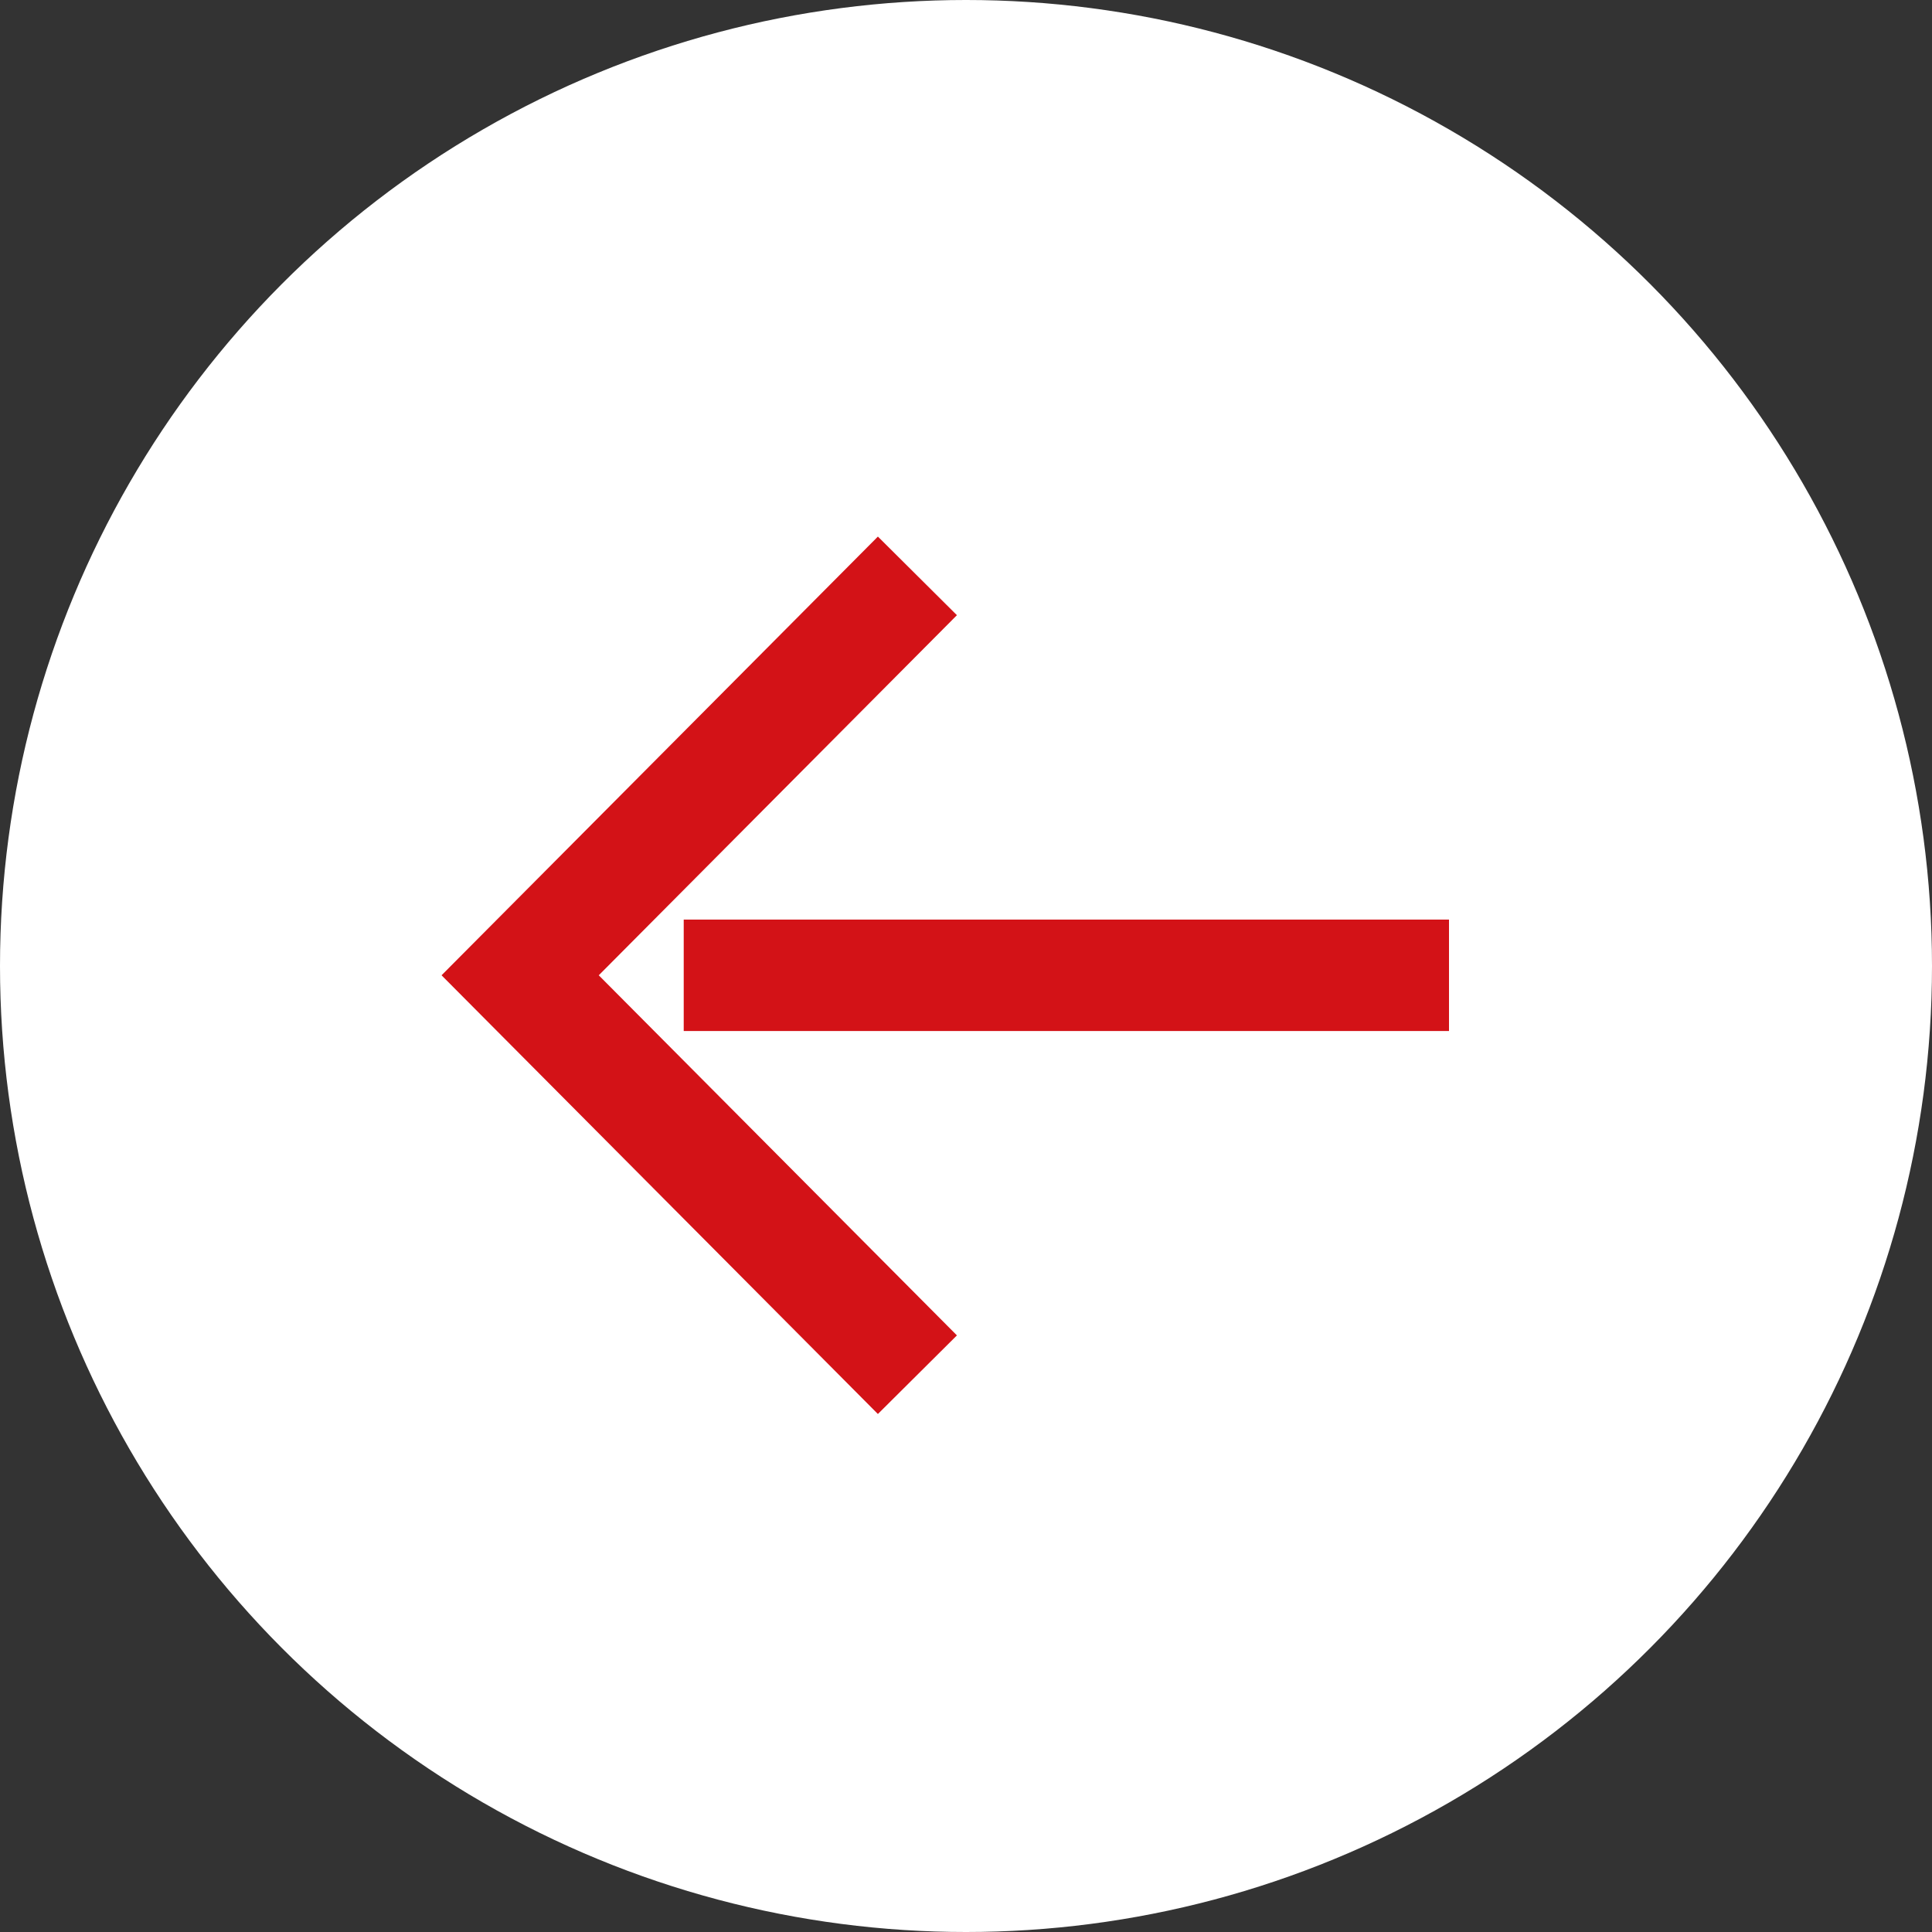 <svg xmlns="http://www.w3.org/2000/svg" width="104" height="104" viewBox="0 0 104 104" fill="none"><rect x="0" y="0" width="104" height="104" fill="#333333" stroke="none"/><circle r="52" transform="matrix(-1 0 0 1 52 52)" fill="white"></circle><path d="M78 52.5H36.805M49.384 31L28 52.5L49.384 74" stroke="#D31217" stroke-width="6"></path></svg>